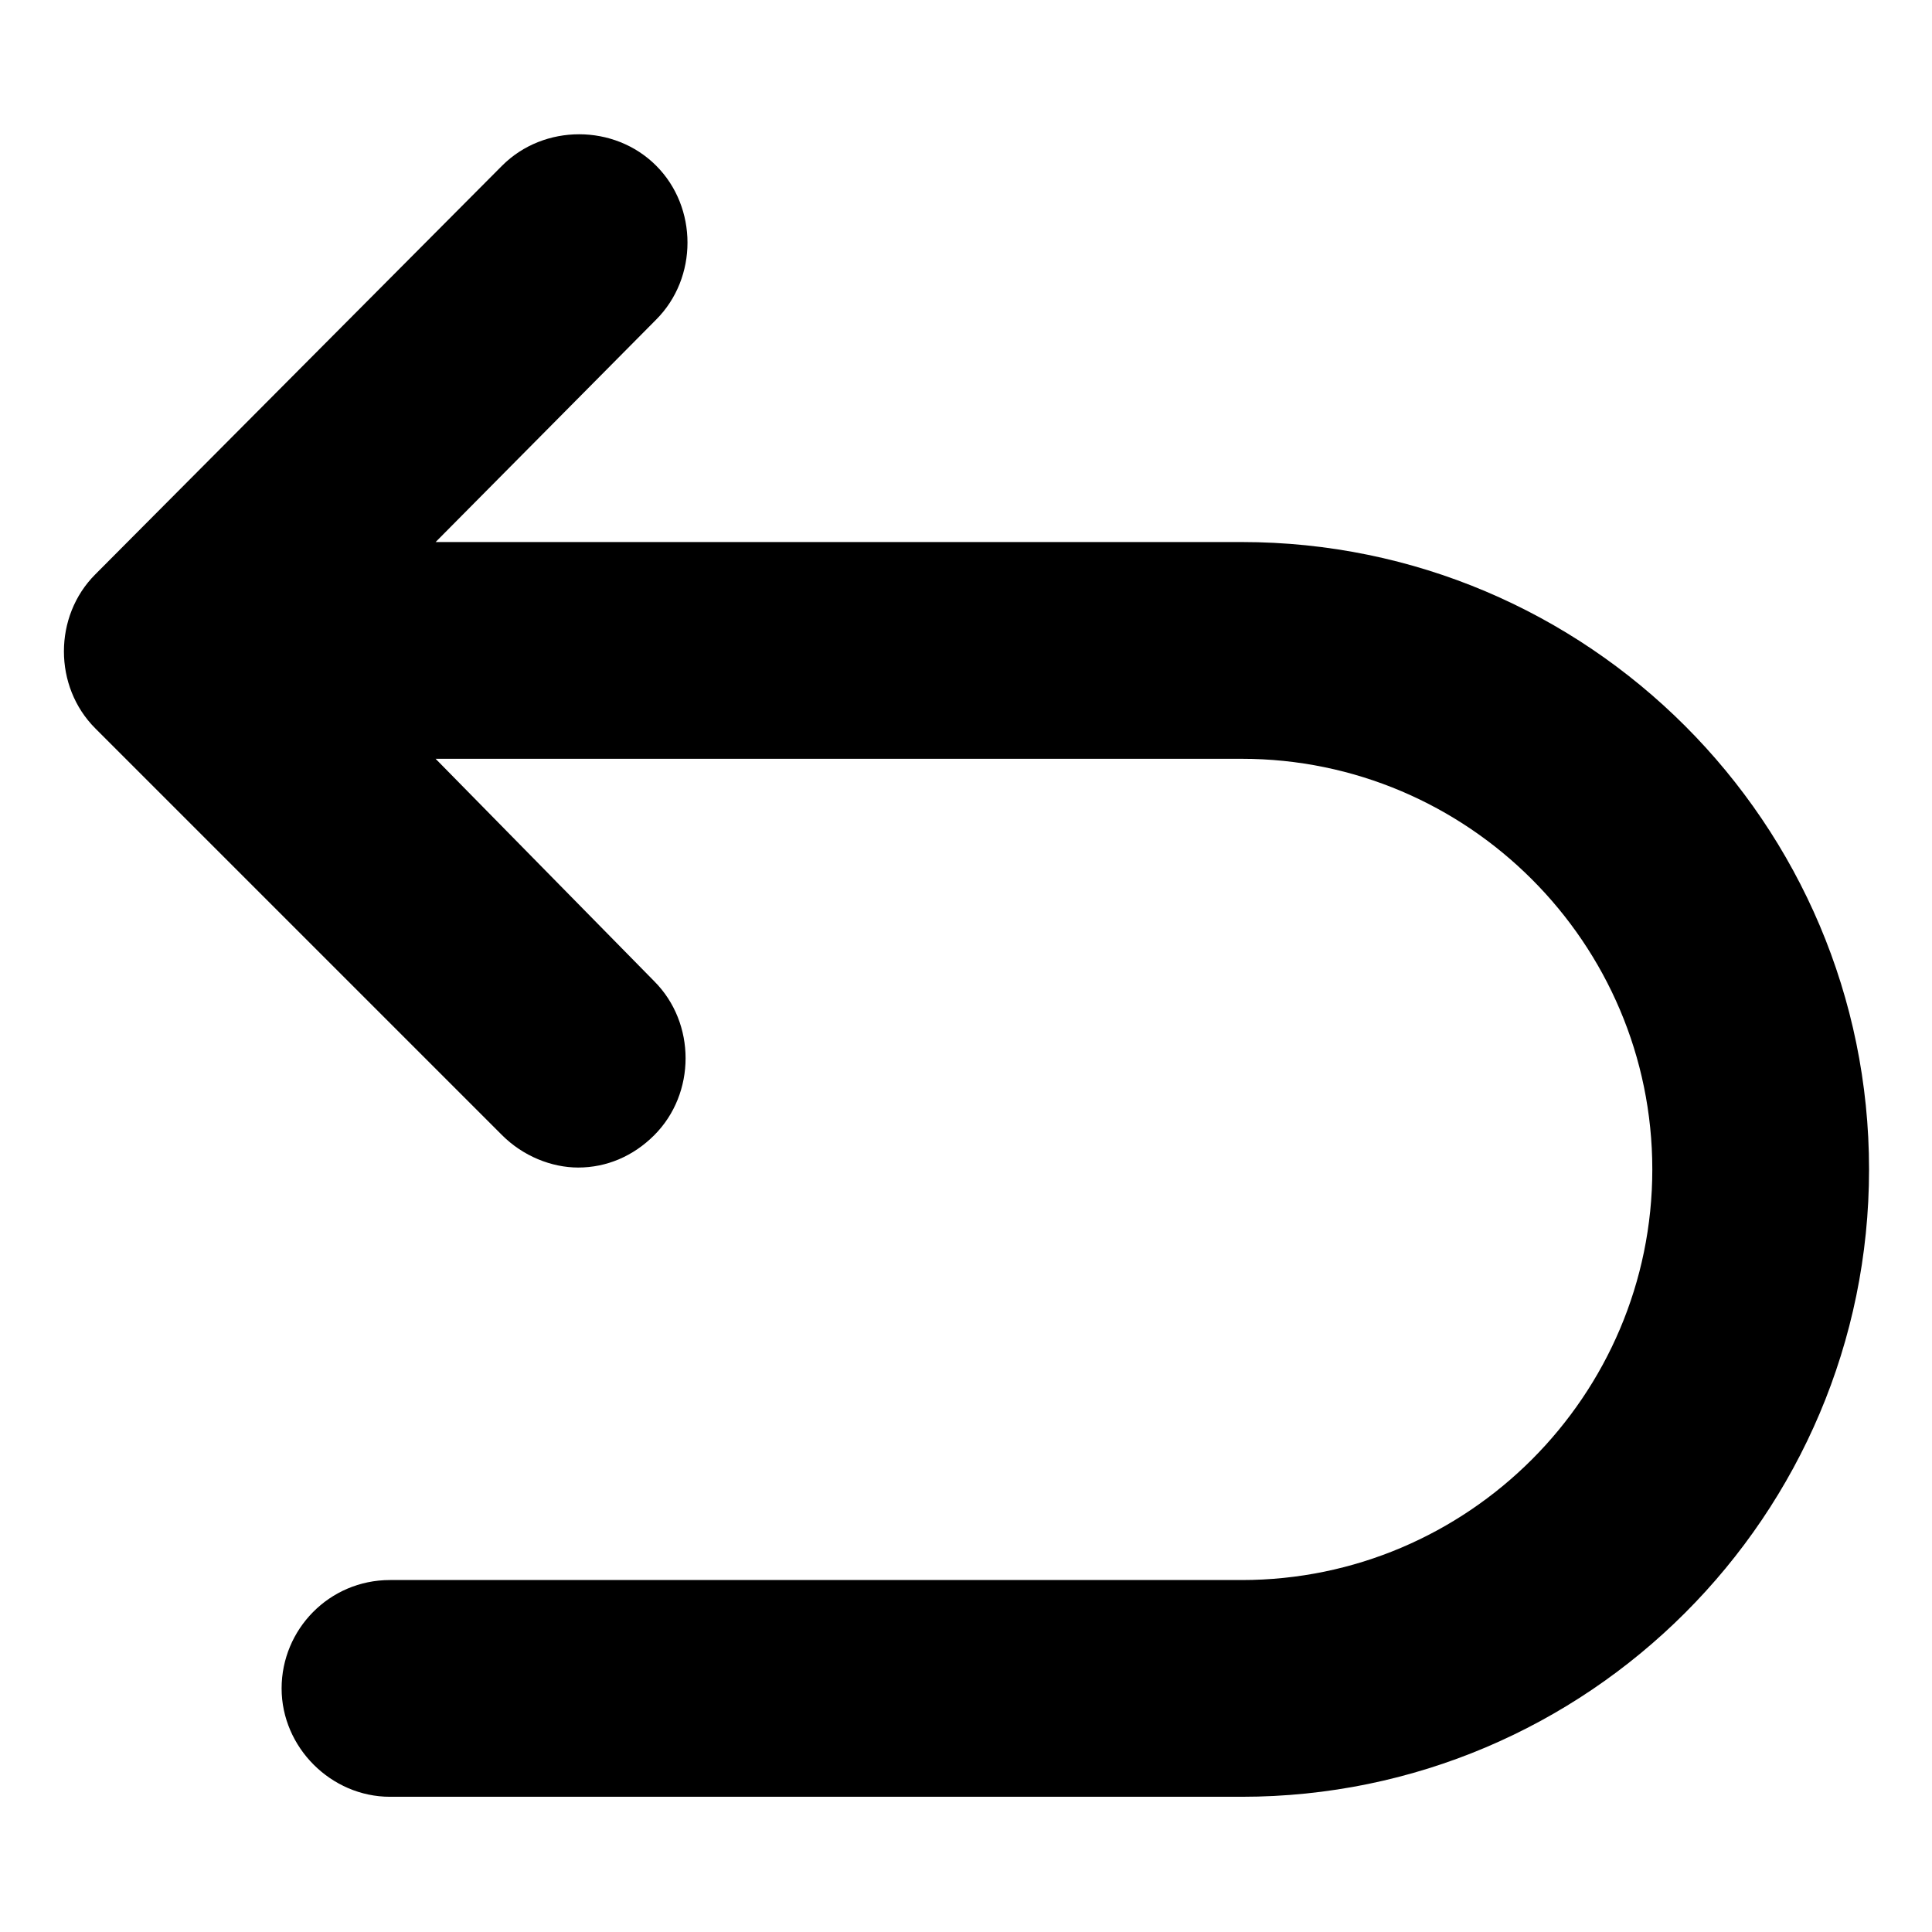 <?xml version="1.0" encoding="UTF-8"?>
<!-- Uploaded to: ICON Repo, www.svgrepo.com, Generator: ICON Repo Mixer Tools -->
<svg fill="#000000" width="800px" height="800px" version="1.1" viewBox="144 144 512 512" xmlns="http://www.w3.org/2000/svg">
 <path d="m473.05 287.65h-213.61l58.441-58.945c11.082-11.082 11.082-29.727 0-40.809-11.082-11.082-29.727-11.082-40.809 0l-107.82 108.32c-11.082 11.082-11.082 29.727 0 40.809l107.82 107.82c5.543 5.543 13.098 8.566 20.152 8.566 7.559 0 14.609-3.023 20.152-8.566 11.082-11.082 11.082-29.727 0-40.809l-57.938-58.949h213.62c59.953 0 108.82 48.871 108.82 108.82s-48.871 108.82-108.82 108.82h-225.71c-16.121 0-28.719 13.098-28.719 28.719 0 15.617 13.098 28.719 28.719 28.719h225.71c91.691 0 166.26-74.562 166.26-166.26 0-91.699-74.562-166.26-166.26-166.26z"/>
</svg>